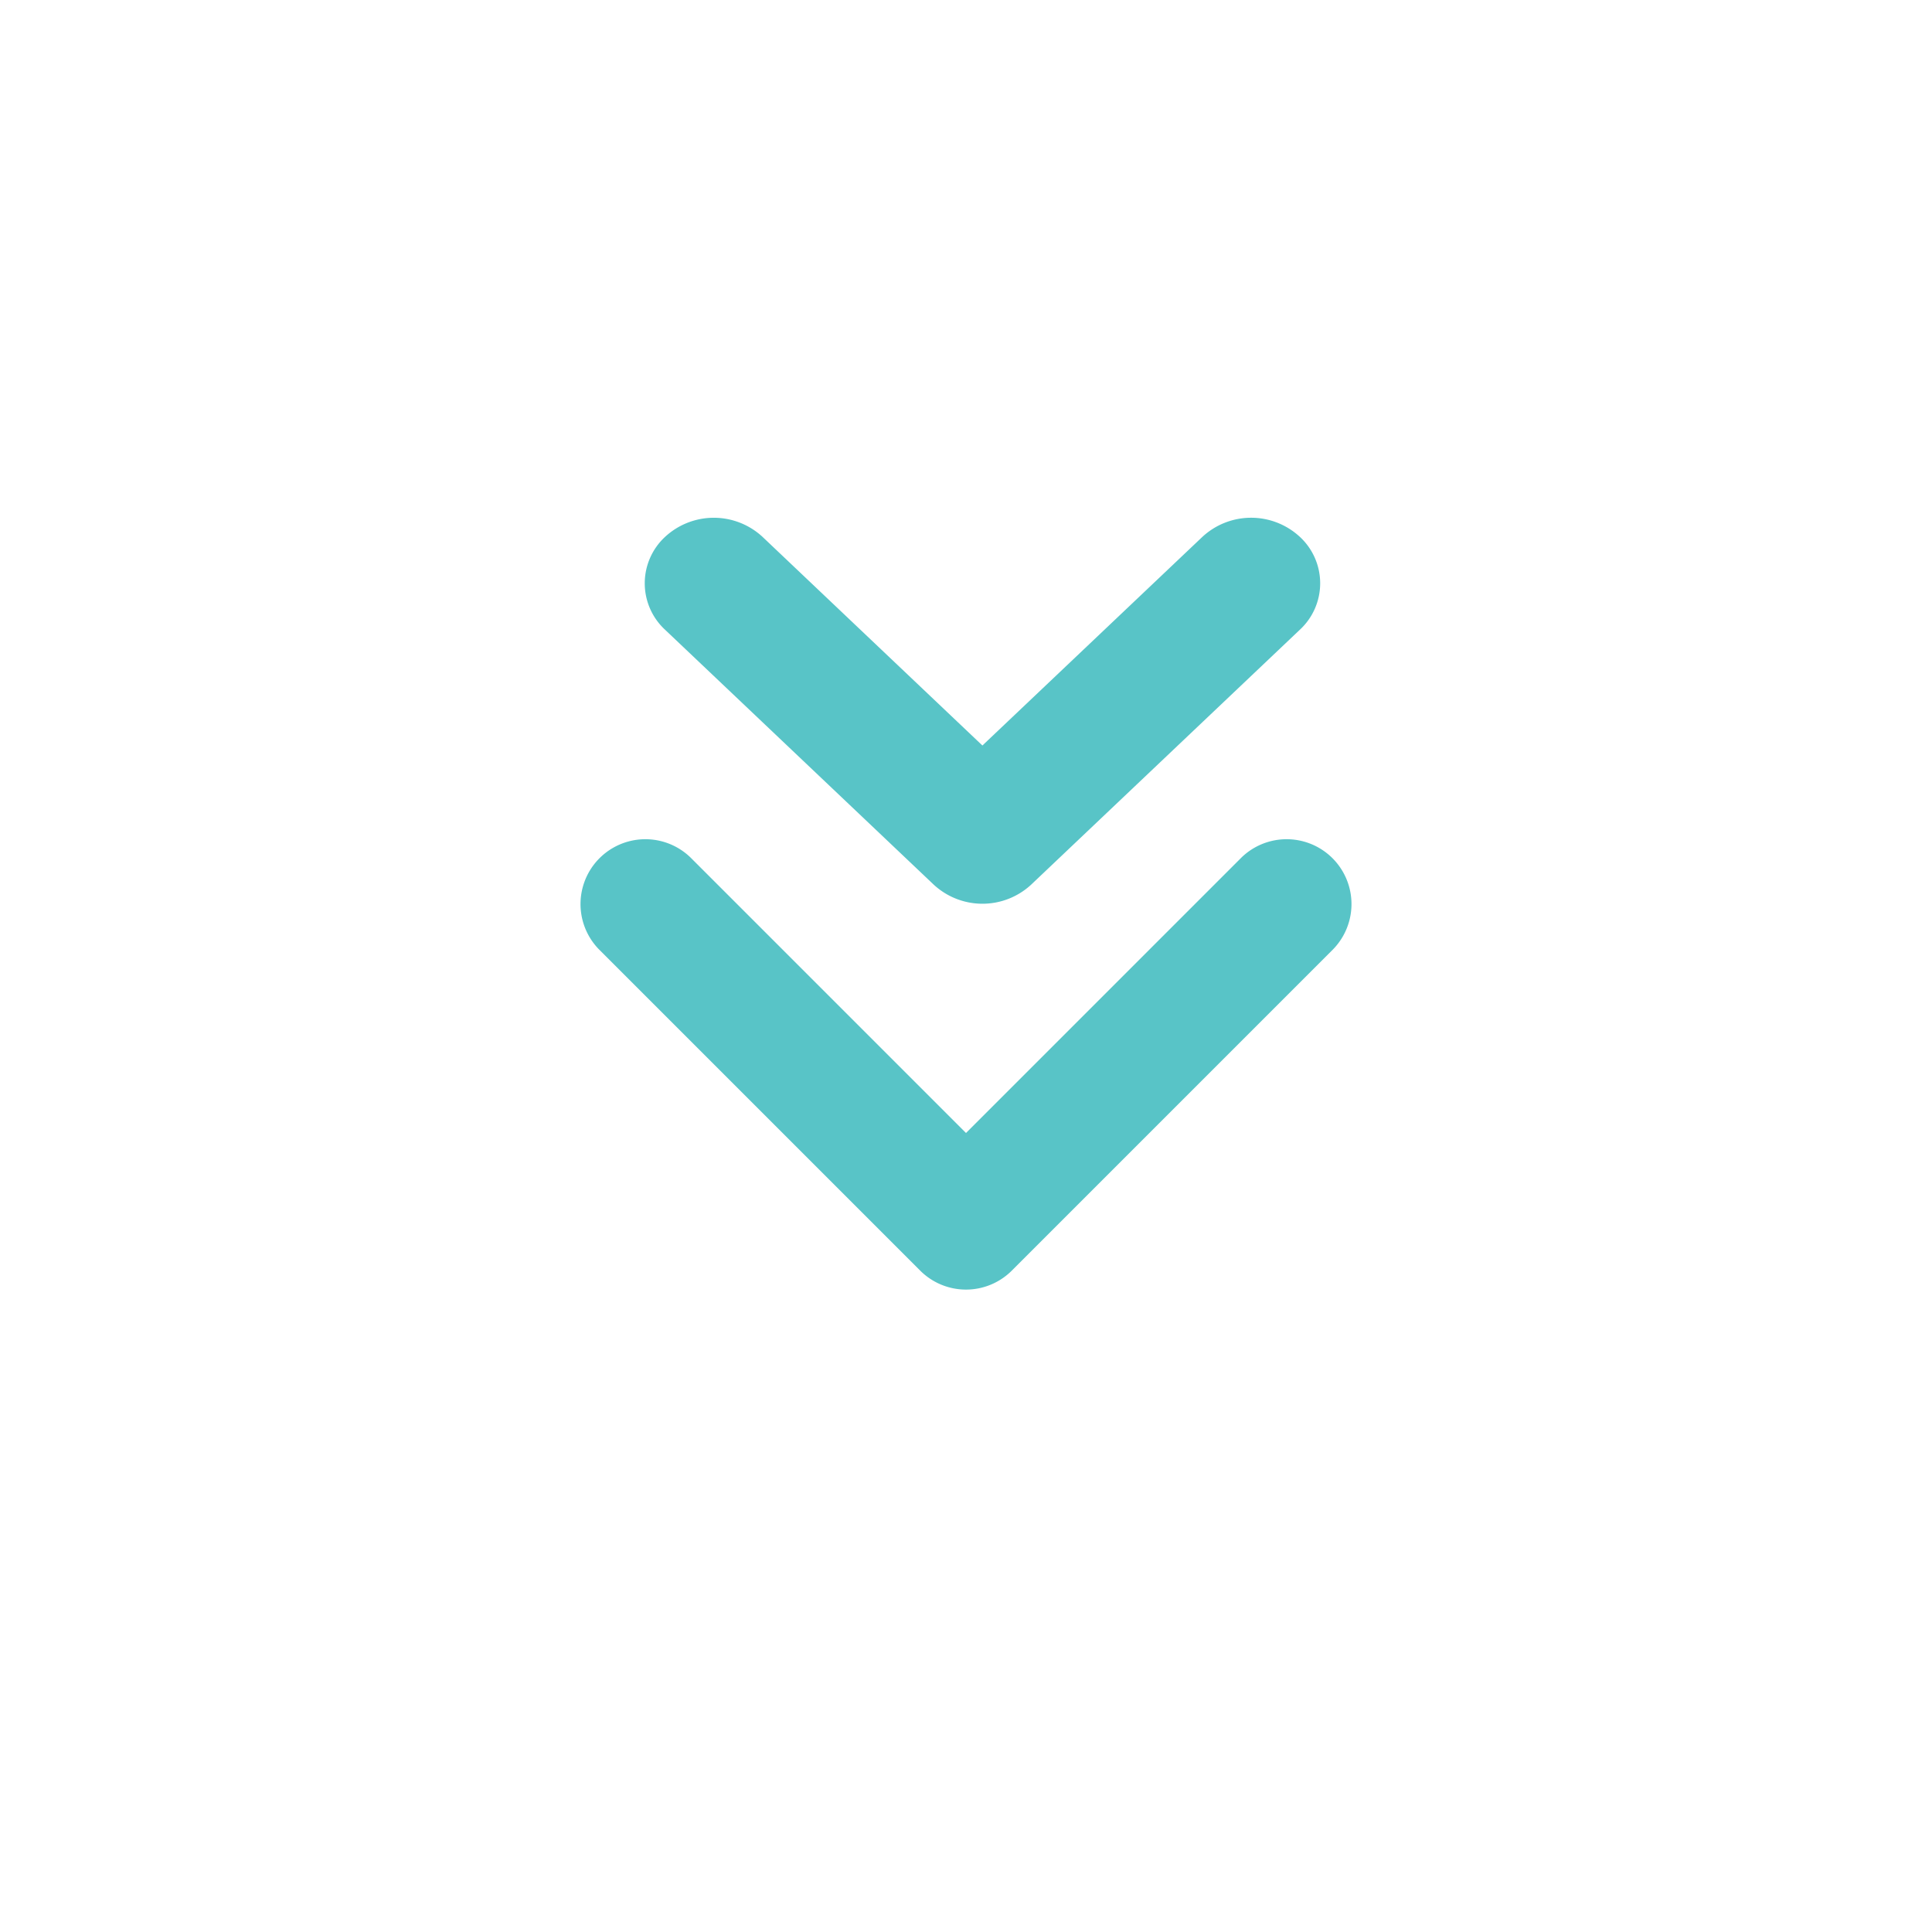 <svg xmlns="http://www.w3.org/2000/svg" xmlns:xlink="http://www.w3.org/1999/xlink" width="93" height="93" viewBox="0 0 93 93">
  <defs>
    <filter id="Ellipse_112" x="0" y="0" width="93" height="93" filterUnits="userSpaceOnUse">
      <feOffset dy="3" input="SourceAlpha"/>
      <feGaussianBlur stdDeviation="3" result="blur"/>
      <feFlood flood-opacity="0.161"/>
      <feComposite operator="in" in2="blur"/>
      <feComposite in="SourceGraphic"/>
    </filter>
  </defs>
  <g id="Group_1816" data-name="Group 1816" transform="translate(-674 -823)">
    <g id="Group_1813" data-name="Group 1813" transform="translate(13 -673)">
      <g id="Group_1815" data-name="Group 1815">
        <g transform="matrix(1, 0, 0, 1, 661, 1496)" filter="url(#Ellipse_112)">
          <circle id="Ellipse_112-2" data-name="Ellipse 112" cx="37.5" cy="37.5" r="37.5" transform="translate(9 6)" fill="#fff"/>
        </g>
        <g id="fast-forward-double-right-arrows-symbol" transform="translate(726.075 1520.922) rotate(90)">
          <g id="_x35__11_" transform="translate(0 0)">
            <g id="Group_135" data-name="Group 135" transform="translate(0 0)">
              <path id="Path_208" data-name="Path 208" d="M36.24,16.369,20.785.914A3.122,3.122,0,0,0,16.37,5.329L29.616,18.575,16.37,31.821a3.122,3.122,0,0,0,4.415,4.415L36.24,20.781A3.118,3.118,0,0,0,36.24,16.369Zm-18.583-.936L5.387,2.5a3.044,3.044,0,0,0-4.463,0,3.452,3.452,0,0,0,0,4.7L10.964,17.785.925,28.365a3.452,3.452,0,0,0,0,4.7,3.044,3.044,0,0,0,4.463,0l12.27-12.932A3.452,3.452,0,0,0,17.657,15.433Z" transform="translate(0 0)" fill="#58c4c7"/>
            </g>
          </g>
        </g>
      </g>
    </g>
  </g>
</svg>
